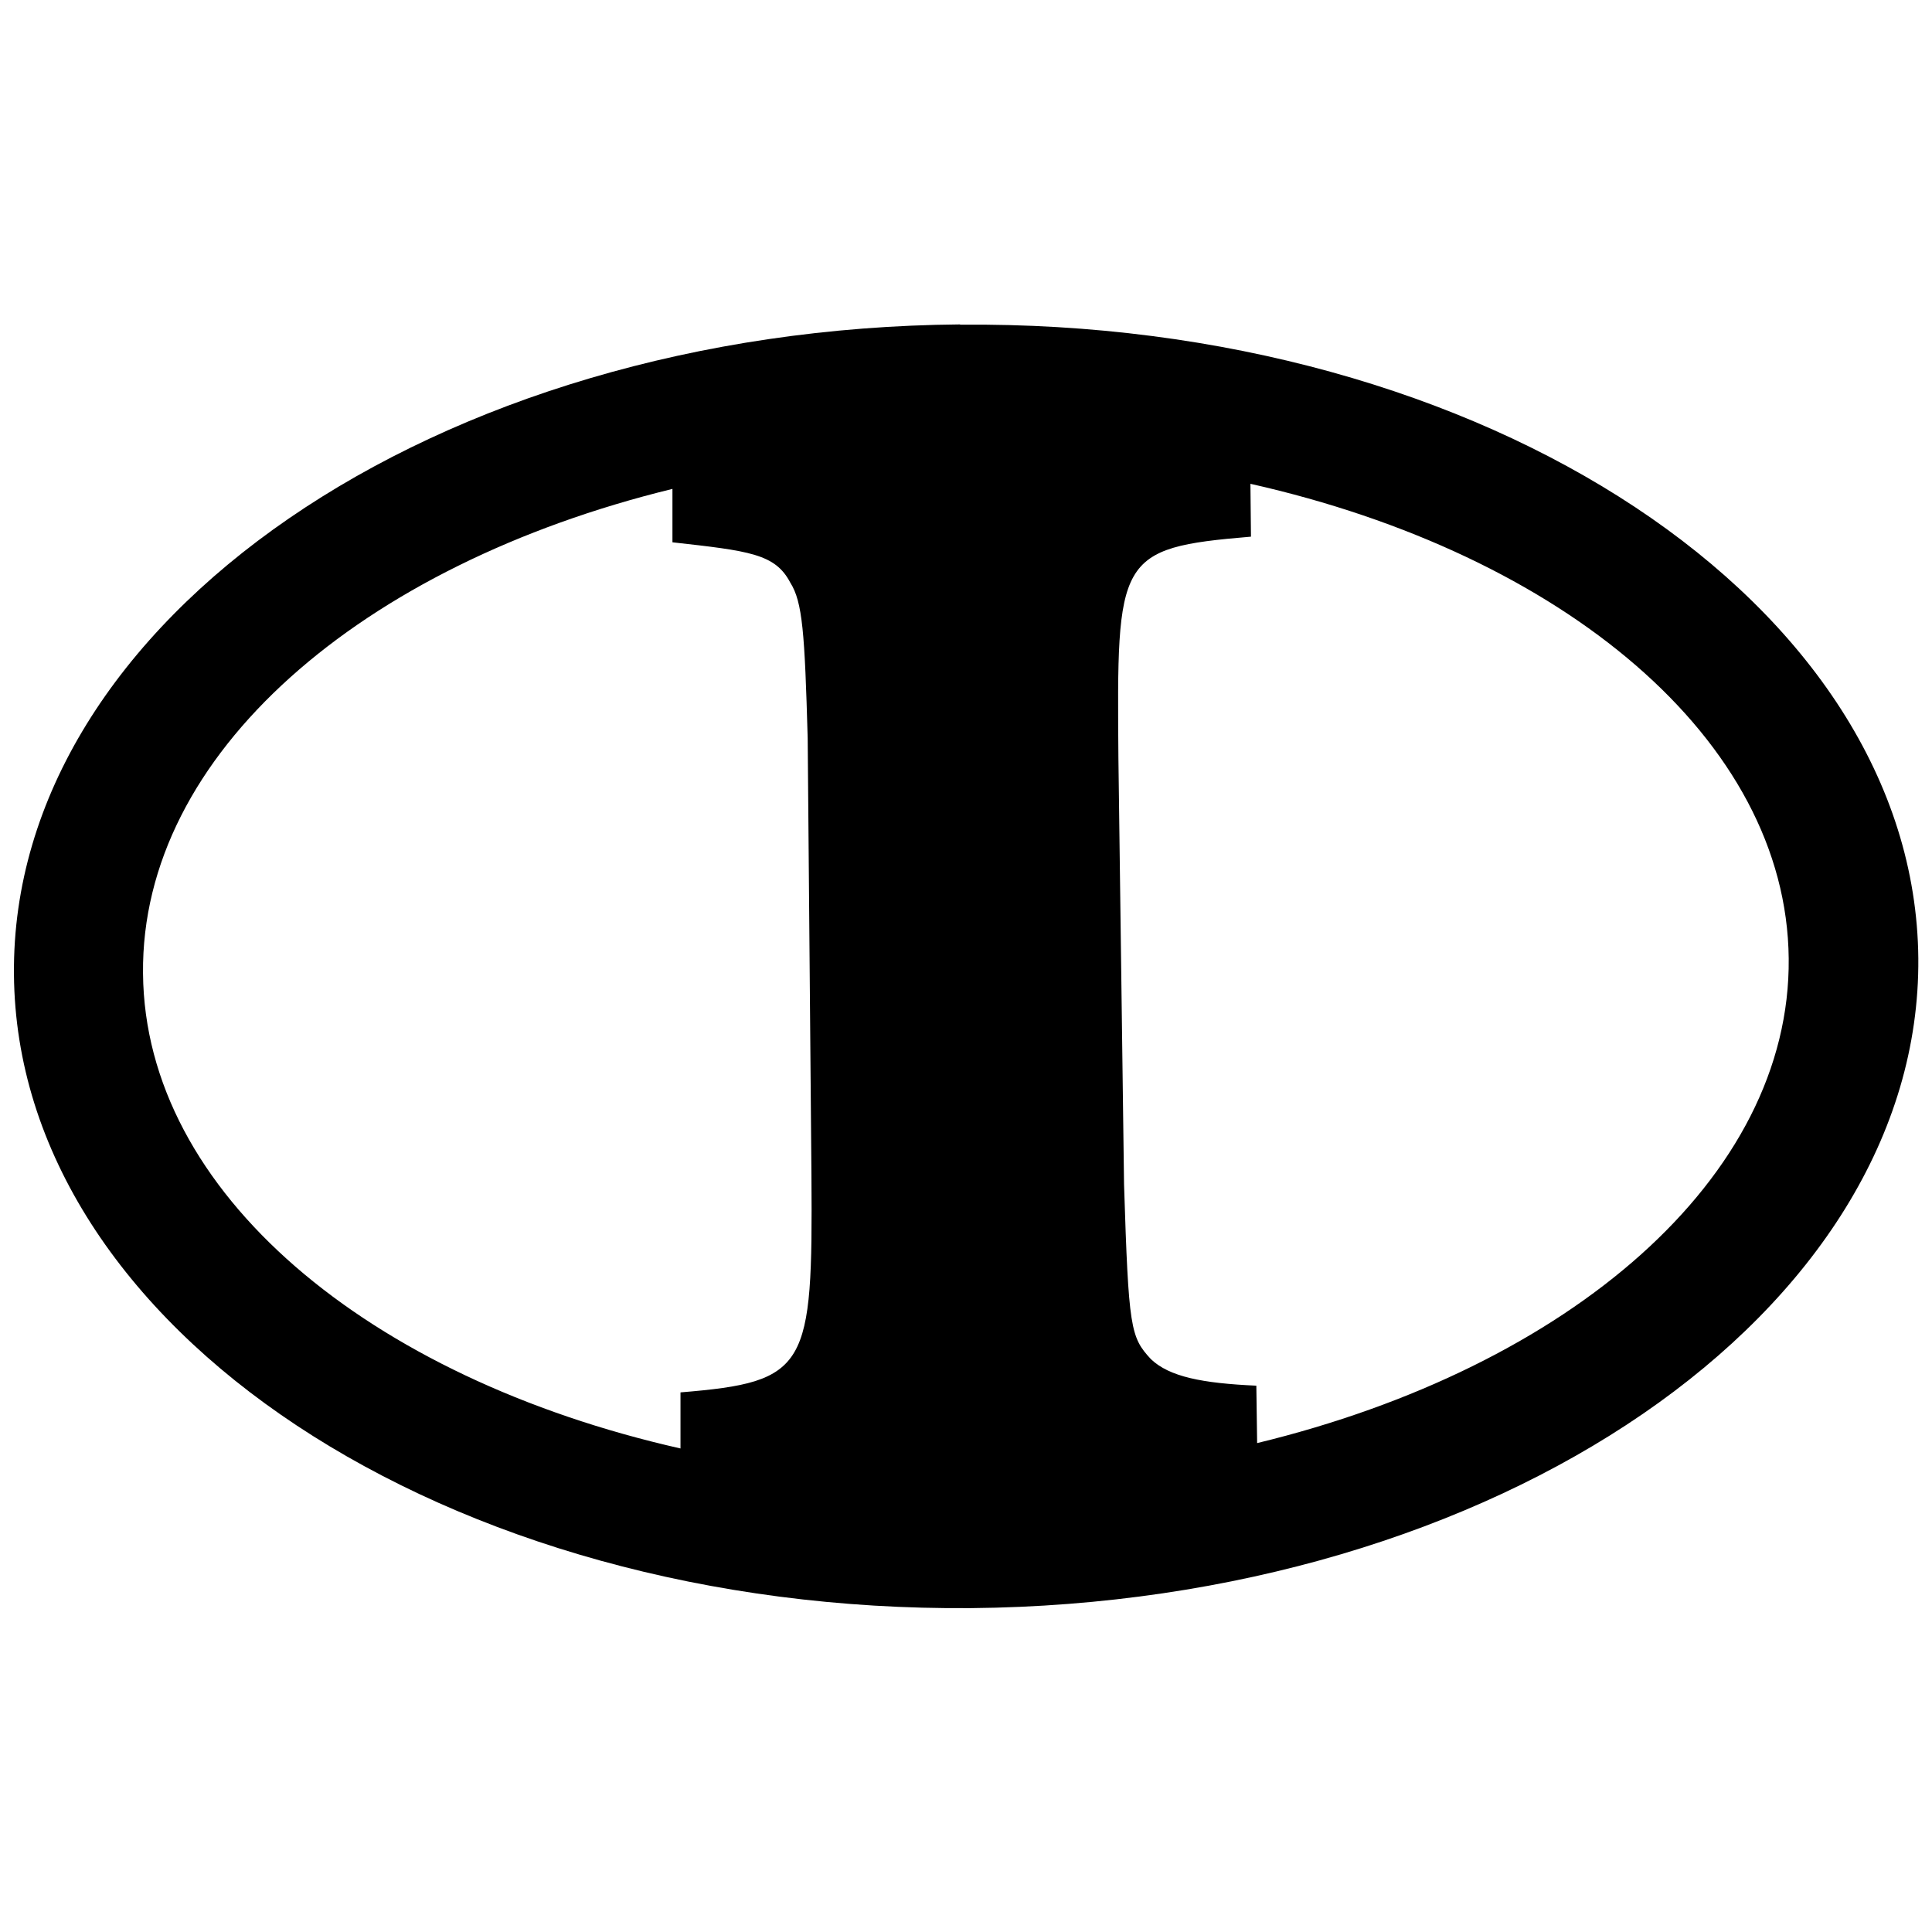 <?xml version="1.0" encoding="UTF-8"?>
<svg id="Layer_1" data-name="Layer 1" xmlns="http://www.w3.org/2000/svg" version="1.1" viewBox="0 0 72 72">
  <defs>
    <style>
      .cls-1 {
        fill: #000;
        stroke-width: 0px;
      }
    </style>
  </defs>
  <path class="cls-1" d="M35.78,12.09C16.21,12.26.4,23.13.52,36.31c.1,13.19,16.12,23.78,35.67,23.62,19.58-.18,35.41-11.05,35.3-24.22-.12-13.18-16.14-23.79-35.71-23.61M5.33,36.27c-.08-8.17,8.14-15.22,19.73-18.05v1.99c2.87.32,3.83.43,4.39,1.5.46.72.54,1.89.65,5.8l.14,16.29c.05,7.18-.12,7.7-4.88,8.09v2.09c-11.63-2.63-19.96-9.54-20.03-17.7M46.85,53.8l-.03-2.16c-2.01-.09-3.24-.33-3.93-.99-.76-.82-.83-1.13-1-6.51l-.21-15.88c-.06-7.49-.07-7.84,4.94-8.26l-.02-1.97c11.64,2.62,19.98,9.53,20.06,17.69.08,8.18-8.18,15.24-19.81,18.06"/>
</svg>